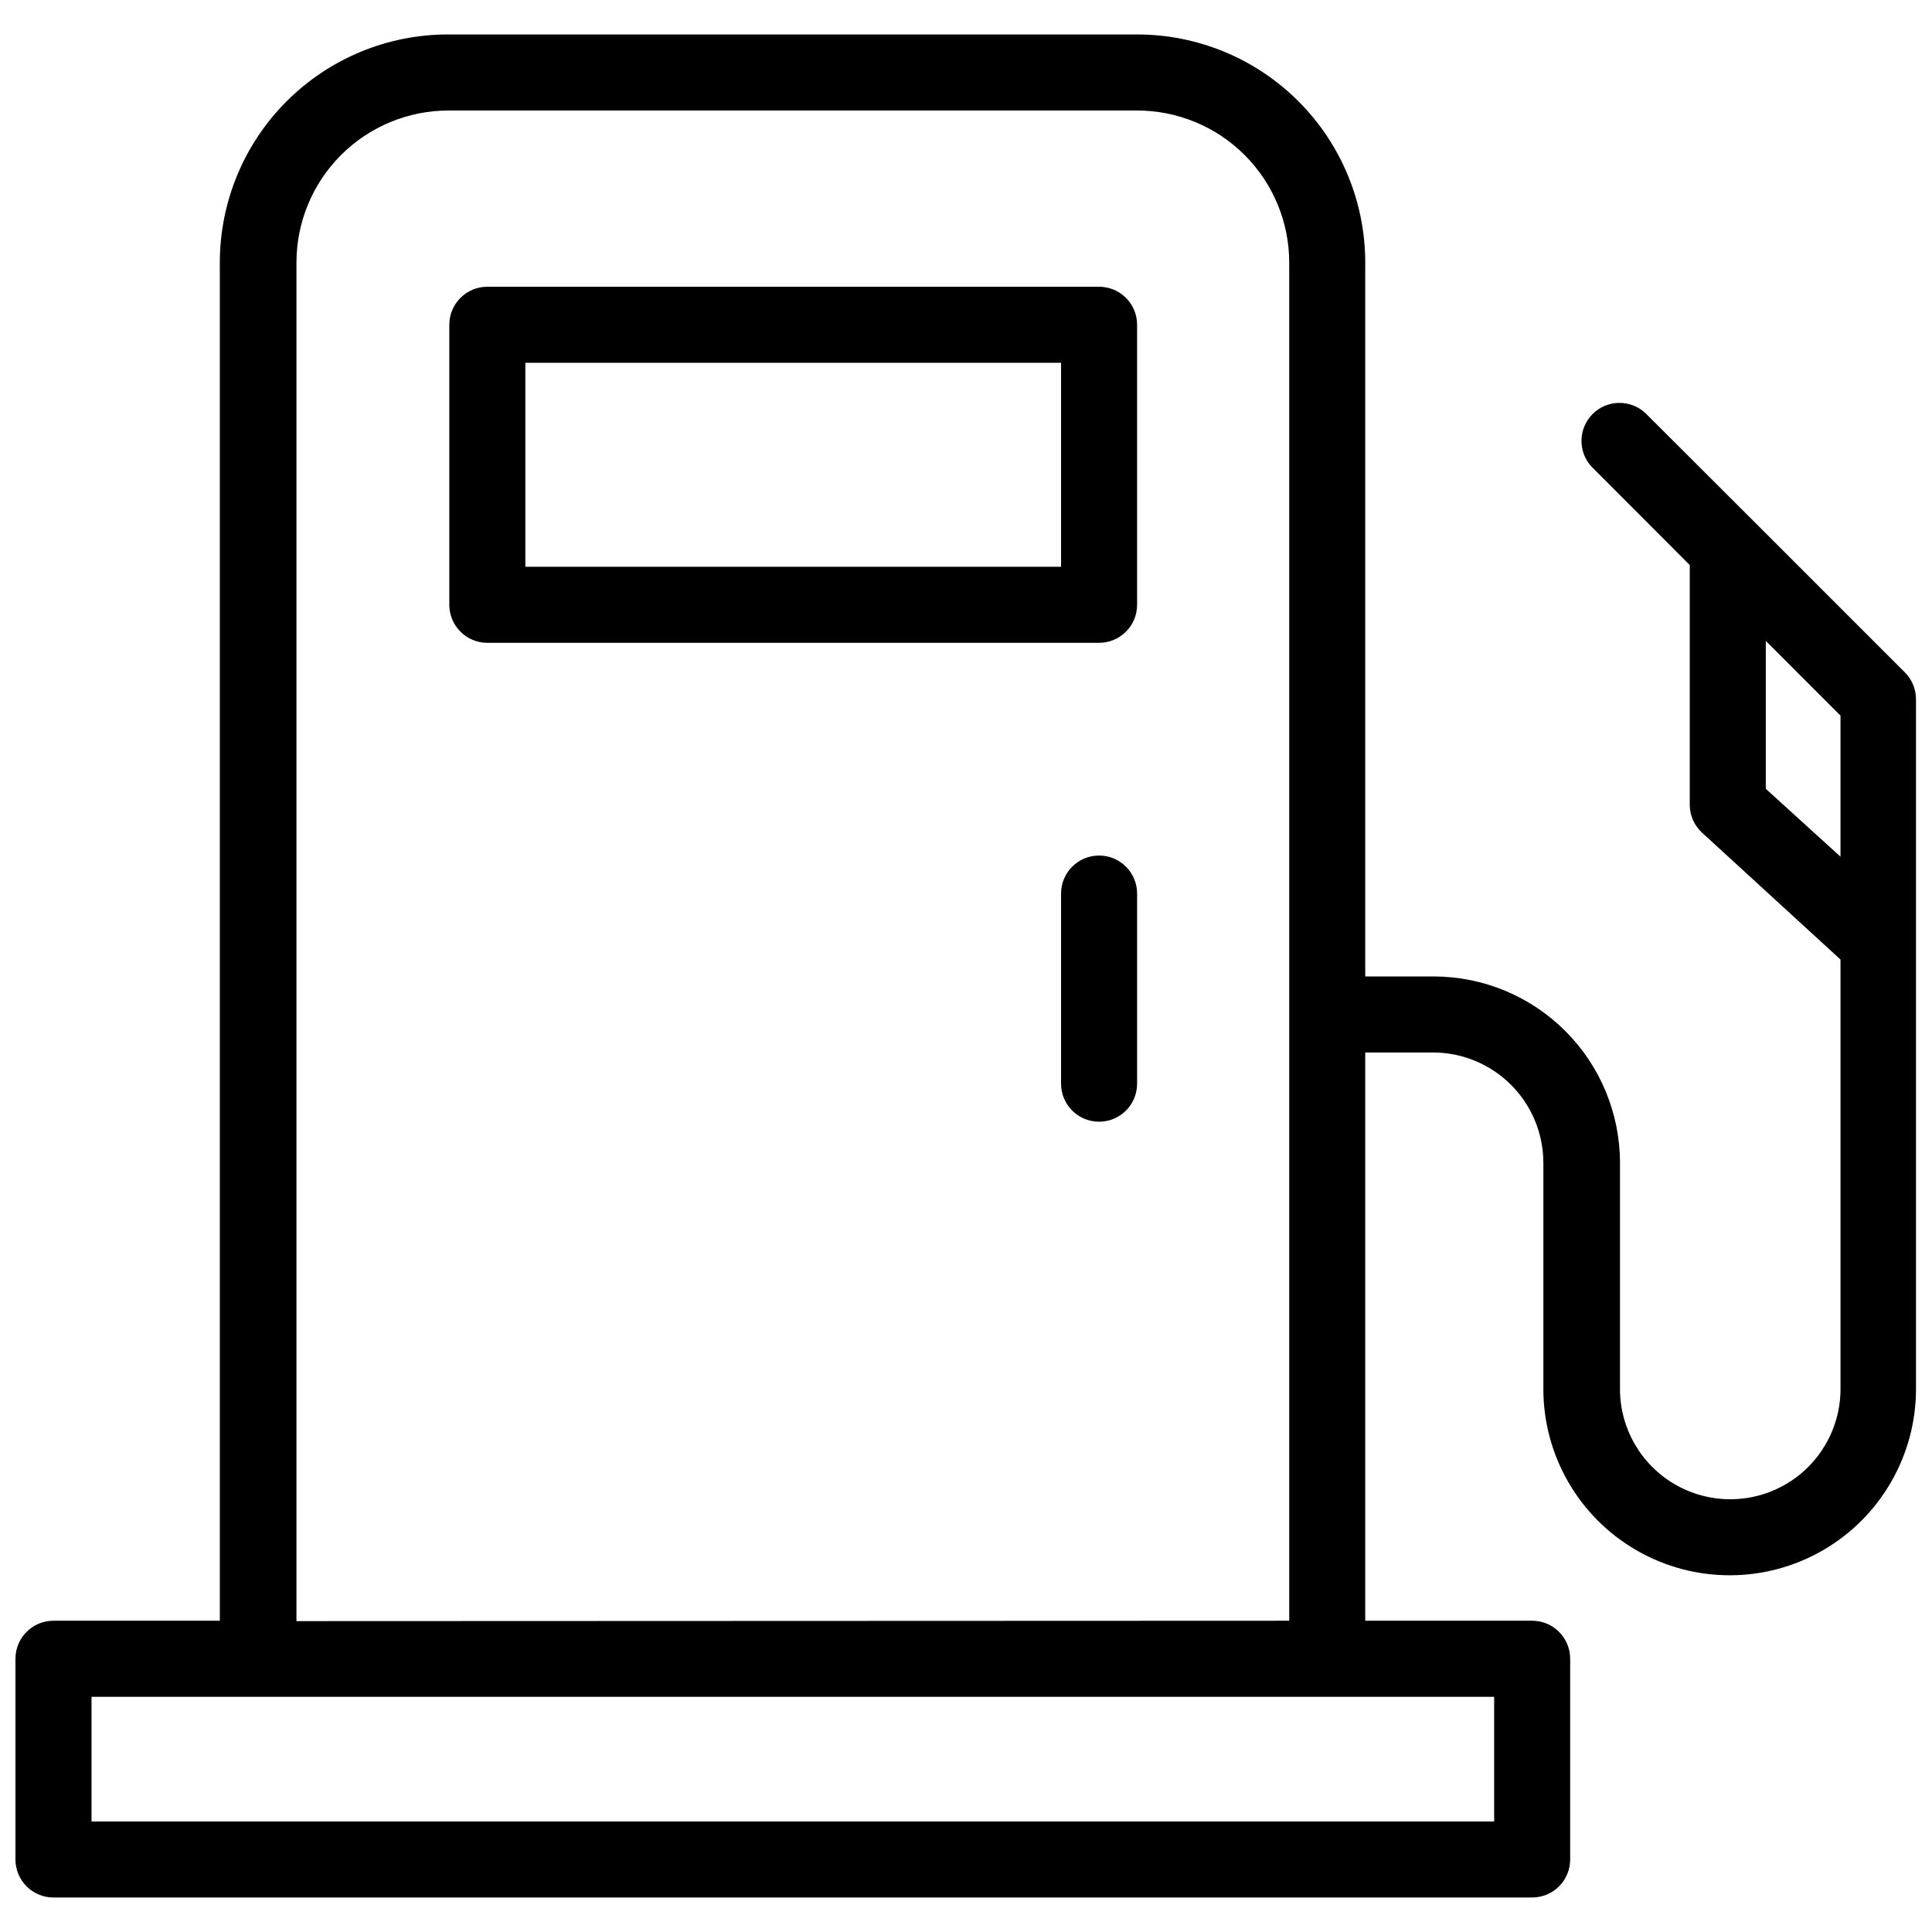 <?xml version="1.0" encoding="UTF-8"?>
<!-- Uploaded to: SVG Repo, www.svgrepo.com, Generator: SVG Repo Mixer Tools -->
<svg width="800px" height="800px" version="1.1" viewBox="144 144 512 512" xmlns="http://www.w3.org/2000/svg">
 <defs>
  <clipPath id="a">
   <path d="m148.09 153h503.81v494h-503.81z"/>
  </clipPath>
 </defs>
 <g clip-path="url(#a)">
  <path d="m435.27 219.99h-162.12c-5.566 0-10.078 4.512-10.078 10.074v74.211c0 2.672 1.062 5.238 2.953 7.125 1.887 1.891 4.453 2.953 7.125 2.953h162.12c2.672 0 5.234-1.062 7.125-2.953 1.891-1.887 2.949-4.453 2.949-7.125v-74.211c0-2.672-1.059-5.234-2.949-7.125-1.891-1.887-4.453-2.949-7.125-2.949zm-10.078 74.211h-141.97v-54.059h141.97zm20.152 86.605v50.383-0.004c0 5.566-4.508 10.078-10.074 10.078s-10.078-4.512-10.078-10.078v-50.383 0.004c0-5.566 4.512-10.078 10.078-10.078s10.074 4.512 10.074 10.078zm203.59-58.492-39.902-39.902-29.07-29.02h0.004c-3.977-3.613-10.086-3.477-13.895 0.316-3.805 3.793-3.965 9.902-0.363 13.891l26.098 26.148-0.004 63.73c0.066 2.773 1.266 5.398 3.328 7.254l36.625 33.555v113.81c0 10.438-5.57 20.086-14.609 25.305-9.043 5.219-20.18 5.219-29.223 0-9.039-5.219-14.609-14.867-14.609-25.305v-59.953c-0.012-13.082-5.211-25.625-14.457-34.883-9.246-9.254-21.785-14.465-34.867-14.492h-18.188v-189.18c0-16.035-6.367-31.414-17.707-42.75-11.336-11.34-26.715-17.707-42.75-17.707h-182.63c-16.035 0-31.414 6.367-42.75 17.707-11.34 11.336-17.707 26.715-17.707 42.75v359.92h-44.082c-5.566 0-10.078 4.512-10.078 10.074v53.203c0 2.672 1.062 5.234 2.953 7.125 1.887 1.891 4.449 2.949 7.125 2.949h391.86c2.676 0 5.238-1.059 7.125-2.949 1.891-1.891 2.953-4.453 2.953-7.125v-53.203c0-2.672-1.062-5.234-2.953-7.125-1.887-1.891-4.449-2.949-7.125-2.949h-44.234v-150.59h18.039c7.734 0.027 15.148 3.117 20.613 8.59 5.469 5.477 8.543 12.895 8.555 20.633v59.953c0 17.637 9.41 33.938 24.688 42.758 15.277 8.82 34.098 8.82 49.375 0 15.273-8.82 24.688-25.121 24.688-42.758v-182.63c0.039-2.664-0.973-5.234-2.824-7.152zm-108.97 304.4h-371.71v-33.047h371.71zm-317.4-53.102v-360.02c0-10.691 4.246-20.941 11.805-28.5 7.559-7.559 17.809-11.805 28.5-11.805h182.48c10.691 0 20.941 4.246 28.5 11.805s11.805 17.809 11.805 28.5v359.92zm389.39-220.57v-39.195l19.797 19.801v37.383z"/>
 </g>
</svg>
